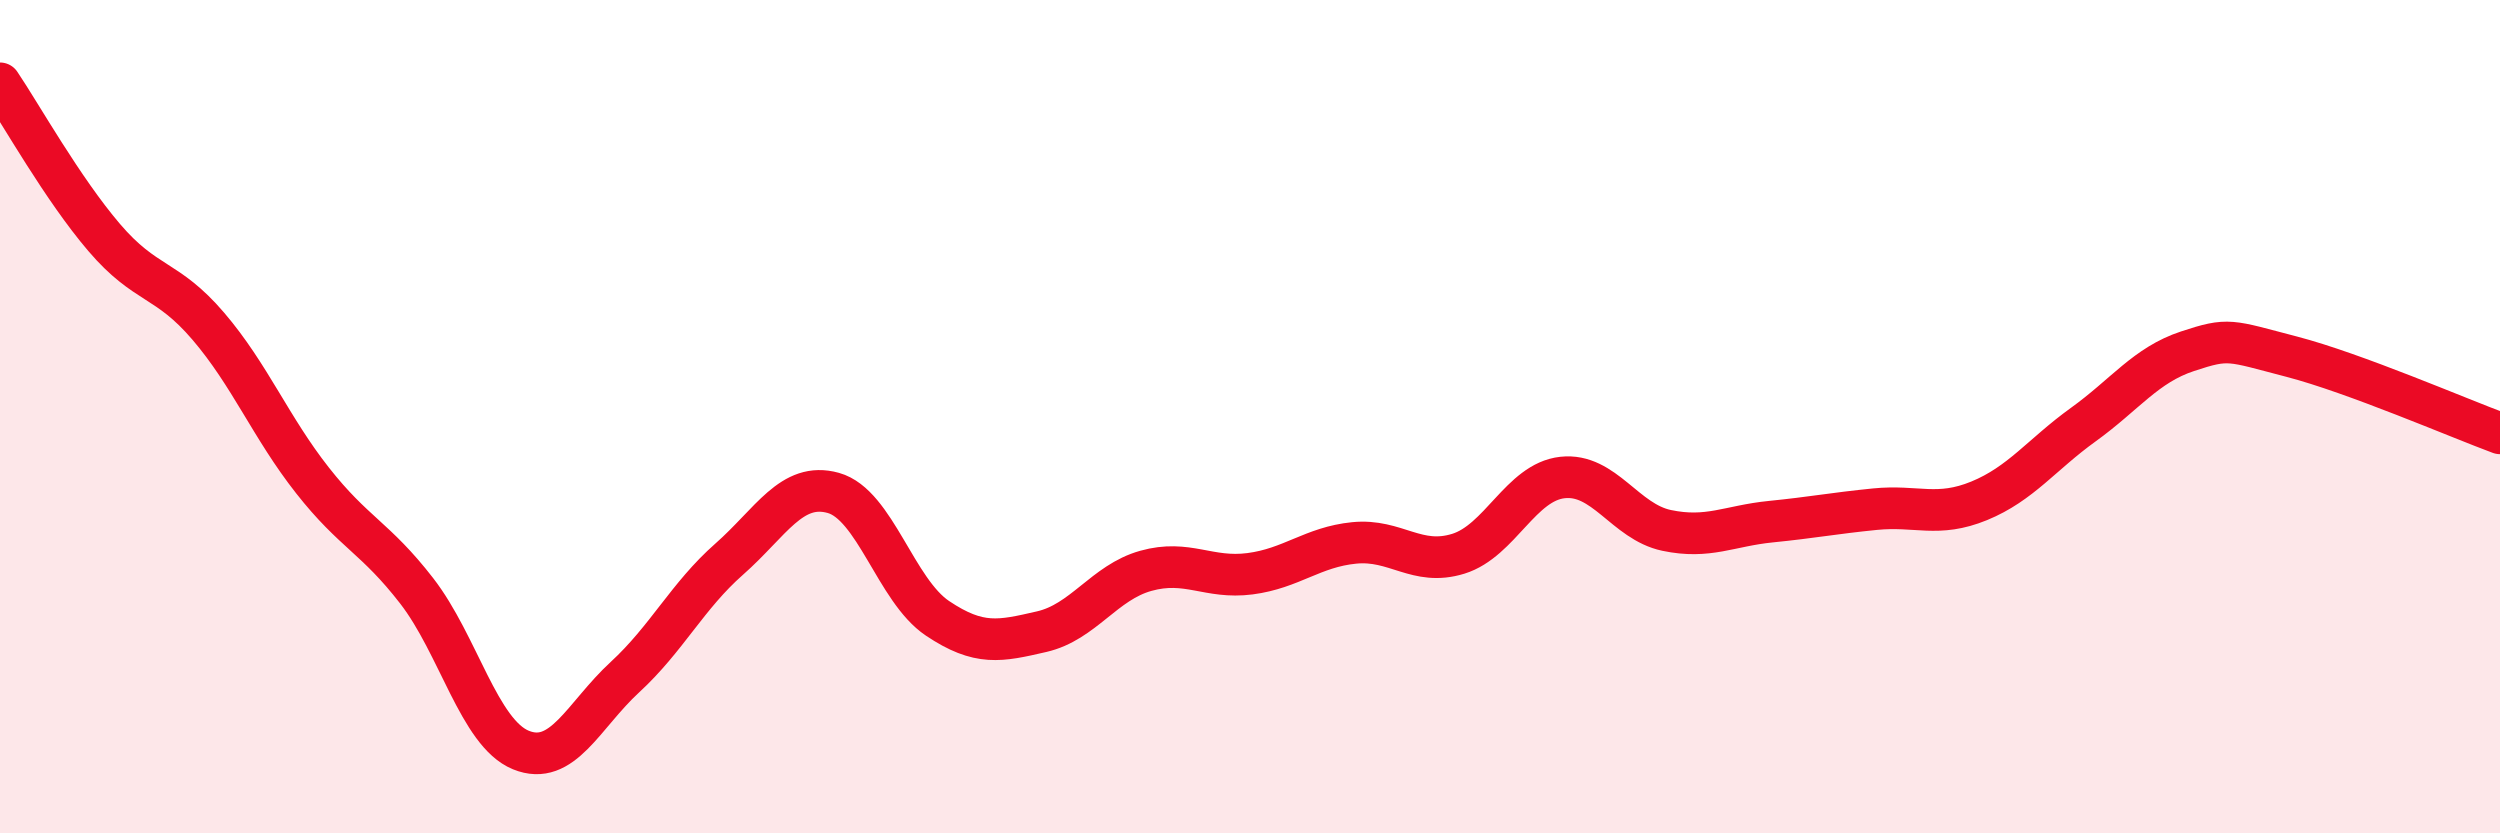 
    <svg width="60" height="20" viewBox="0 0 60 20" xmlns="http://www.w3.org/2000/svg">
      <path
        d="M 0,2 C 0.5,2.74 1.5,4.53 2.5,5.7 C 3.5,6.87 4,6.66 5,7.83 C 6,9 6.5,10.26 7.5,11.53 C 8.5,12.8 9,12.89 10,14.18 C 11,15.47 11.5,17.59 12.5,18 C 13.5,18.41 14,17.17 15,16.25 C 16,15.33 16.5,14.3 17.5,13.42 C 18.5,12.54 19,11.55 20,11.83 C 21,12.11 21.5,14.17 22.5,14.84 C 23.5,15.51 24,15.39 25,15.16 C 26,14.93 26.5,13.98 27.5,13.7 C 28.5,13.42 29,13.9 30,13.77 C 31,13.64 31.5,13.13 32.5,13.03 C 33.5,12.93 34,13.6 35,13.29 C 36,12.98 36.5,11.57 37.5,11.46 C 38.5,11.35 39,12.52 40,12.73 C 41,12.94 41.5,12.62 42.5,12.52 C 43.5,12.42 44,12.32 45,12.22 C 46,12.12 46.5,12.43 47.5,12.02 C 48.5,11.61 49,10.91 50,10.19 C 51,9.47 51.5,8.76 52.5,8.43 C 53.5,8.1 53.5,8.17 55,8.56 C 56.5,8.95 59,10.03 60,10.4L60 20L0 20Z"
        fill="#EB0A25"
        opacity="0.1"
        stroke-linecap="round"
        stroke-linejoin="round"
      />
      <path
        d="M 0,2 C 0.5,2.74 1.5,4.53 2.5,5.7 C 3.5,6.87 4,6.66 5,7.83 C 6,9 6.5,10.26 7.5,11.53 C 8.5,12.8 9,12.89 10,14.18 C 11,15.47 11.5,17.59 12.5,18 C 13.5,18.41 14,17.17 15,16.25 C 16,15.33 16.5,14.3 17.5,13.42 C 18.5,12.54 19,11.55 20,11.83 C 21,12.11 21.5,14.17 22.5,14.84 C 23.5,15.51 24,15.39 25,15.16 C 26,14.93 26.5,13.98 27.5,13.7 C 28.5,13.42 29,13.9 30,13.77 C 31,13.64 31.5,13.13 32.5,13.03 C 33.5,12.93 34,13.6 35,13.29 C 36,12.98 36.5,11.57 37.5,11.46 C 38.5,11.35 39,12.52 40,12.73 C 41,12.94 41.5,12.62 42.5,12.52 C 43.5,12.42 44,12.32 45,12.22 C 46,12.12 46.5,12.43 47.5,12.02 C 48.5,11.61 49,10.91 50,10.19 C 51,9.47 51.5,8.76 52.5,8.43 C 53.5,8.1 53.5,8.17 55,8.56 C 56.5,8.95 59,10.03 60,10.4"
        stroke="#EB0A25"
        stroke-width="1"
        fill="none"
        stroke-linecap="round"
        stroke-linejoin="round"
      />
    </svg>
  